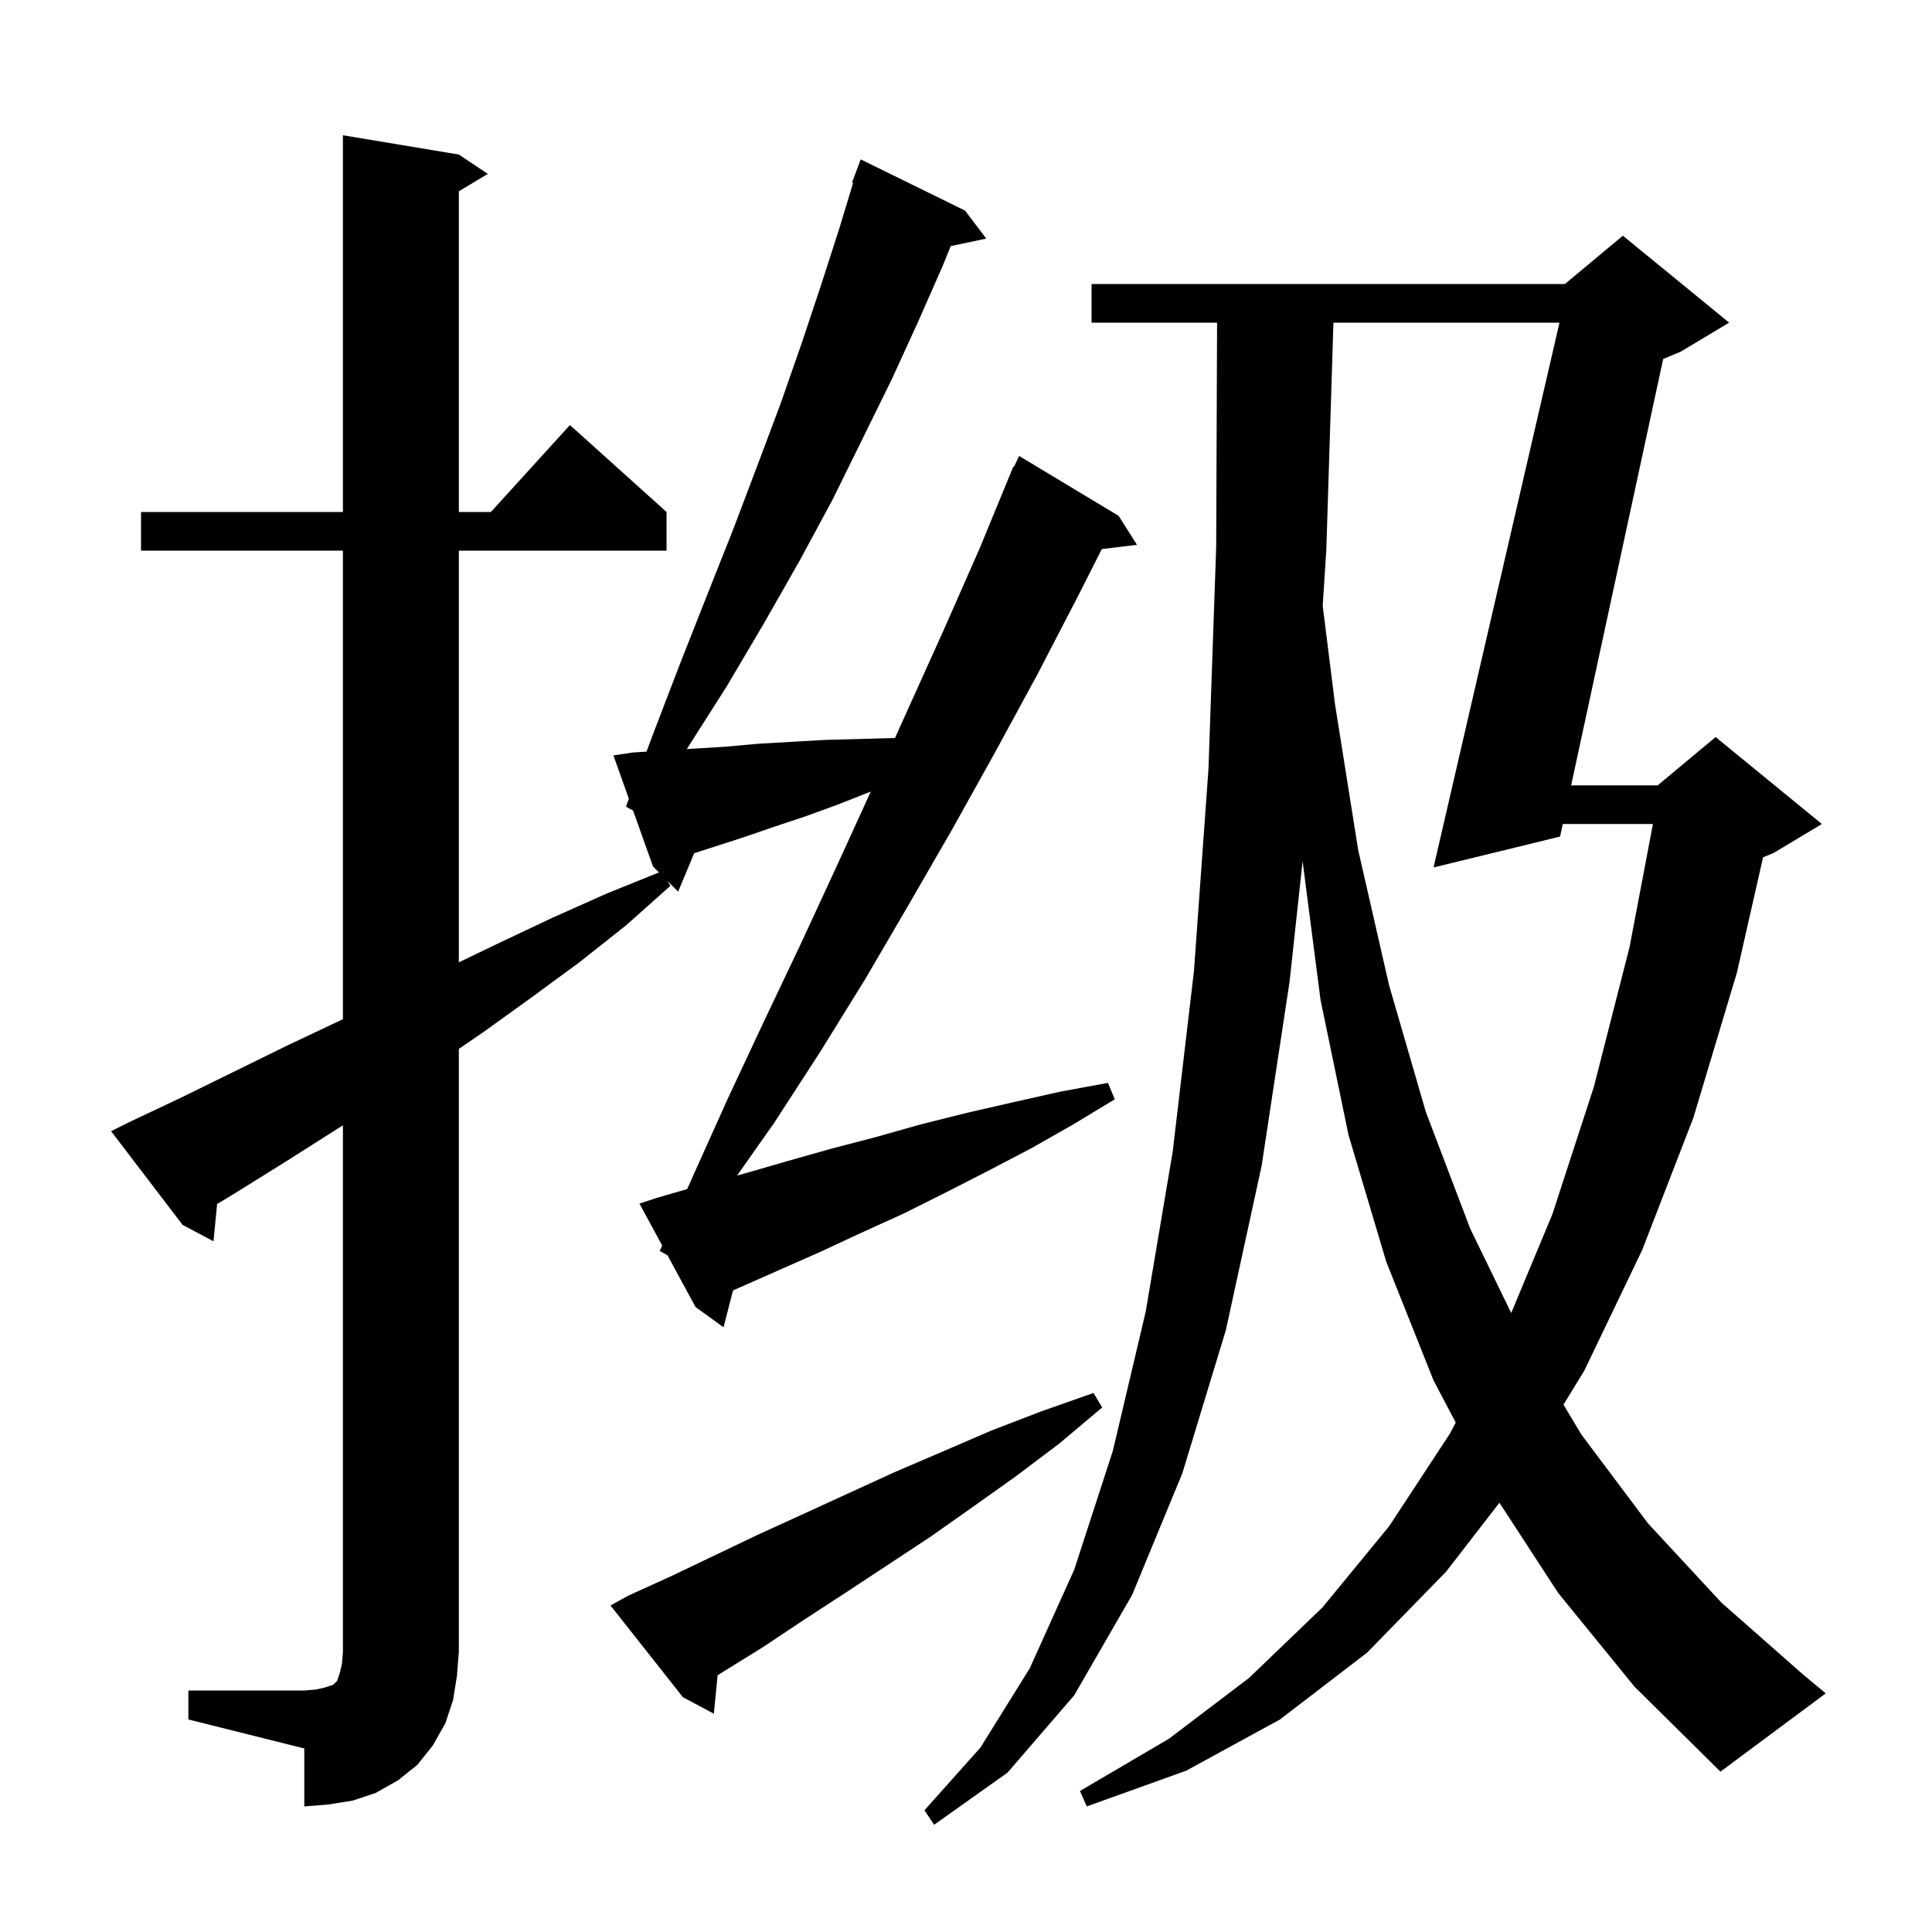 <svg xmlns="http://www.w3.org/2000/svg" xmlns:xlink="http://www.w3.org/1999/xlink" version="1.1" baseProfile="full" viewBox="0 0 200 200" width="200" height="200"><g fill="currentColor"><path d="M 161.3 164.9 L 155.22 155.56 L 149.7 162.7 L 141.5 171.1 L 132.5 178.0 L 122.8 183.3 L 112.5 187.0 L 111.8 185.4 L 121.0 180.0 L 129.3 173.7 L 136.9 166.4 L 143.8 158.0 L 150.1 148.4 L 150.696 147.262 L 148.4 142.9 L 143.5 130.6 L 139.6 117.5 L 136.7 103.5 L 134.845 89.146 L 133.5 101.6 L 130.6 120.7 L 126.9 137.7 L 122.4 152.5 L 117.2 165.1 L 111.2 175.5 L 104.3 183.5 L 96.7 188.9 L 95.7 187.4 L 101.5 180.9 L 106.6 172.7 L 111.2 162.5 L 115.2 150.2 L 118.6 135.8 L 121.4 119.2 L 123.6 100.5 L 125.1 79.6 L 125.9 56.6 L 125.992 33.4 L 113.0 33.4 L 113.0 29.4 L 162.0 29.4 L 168.0 24.4 L 179.0 33.4 L 174.0 36.4 L 172.172 37.162 L 162.644 81.3 L 171.6 81.3 L 177.6 76.3 L 188.6 85.3 L 183.6 88.3 L 182.512 88.753 L 179.8 100.7 L 175.3 115.7 L 170.0 129.4 L 164.0 141.9 L 161.851 145.408 L 163.7 148.5 L 170.6 157.7 L 178.2 165.9 L 186.6 173.3 L 189.0 175.3 L 178.1 183.4 L 169.2 174.6 Z M 19.5 175.0 L 31.5 175.0 L 32.7 174.9 L 33.6 174.7 L 34.5 174.4 L 34.9 174.0 L 35.2 173.1 L 35.4 172.2 L 35.5 171.0 L 35.5 116.492 L 29.5 120.3 L 24.2 123.6 L 22.475 124.641 L 22.1 128.5 L 18.9 126.8 L 11.5 117.1 L 13.3 116.2 L 18.8 113.6 L 29.8 108.2 L 35.3 105.6 L 35.5 105.502 L 35.5 57.0 L 14.6 57.0 L 14.6 53.0 L 35.5 53.0 L 35.5 14.0 L 47.5 16.0 L 50.5 18.0 L 47.5 19.8 L 47.5 53.0 L 50.818 53.0 L 59.0 44.0 L 69.0 53.0 L 69.0 57.0 L 47.5 57.0 L 47.5 99.622 L 51.7 97.6 L 57.2 95.0 L 62.8 92.5 L 68.215 90.315 L 67.6 89.7 L 65.537 83.915 L 64.8 83.5 L 65.102 82.692 L 63.5 78.2 L 65.5 77.9 L 66.925 77.808 L 67.6 76.0 L 70.4 68.7 L 73.2 61.6 L 75.9 54.8 L 78.4 48.2 L 80.8 41.8 L 83.0 35.5 L 85.0 29.5 L 86.9 23.6 L 88.318 18.929 L 88.2 18.9 L 89.1 16.5 L 99.9 21.8 L 102.1 24.7 L 98.417 25.475 L 97.6 27.5 L 95.0 33.4 L 92.3 39.3 L 89.3 45.4 L 86.2 51.7 L 82.8 58.0 L 79.1 64.5 L 75.2 71.1 L 71.099 77.544 L 71.8 77.5 L 75.1 77.3 L 78.4 77.0 L 81.8 76.8 L 85.3 76.6 L 92.5 76.4 L 92.648 76.396 L 97.7 65.2 L 101.4 56.8 L 104.9 48.3 L 104.962 48.329 L 105.5 47.2 L 115.8 53.4 L 117.7 56.4 L 114.06 56.839 L 111.6 61.7 L 107.4 69.8 L 103.0 77.9 L 98.6 85.8 L 94.1 93.6 L 89.6 101.3 L 84.9 108.9 L 80.1 116.3 L 76.308 121.685 L 77.0 121.5 L 81.5 120.2 L 86.1 118.9 L 90.7 117.7 L 95.3 116.4 L 100.1 115.2 L 104.9 114.1 L 109.8 113.0 L 114.7 112.1 L 115.4 113.8 L 111.1 116.4 L 106.7 118.9 L 102.3 121.2 L 98.0 123.4 L 93.6 125.6 L 89.2 127.6 L 84.9 129.6 L 75.881 133.585 L 74.9 137.4 L 72.0 135.3 L 69.1 129.95 L 68.3 129.5 L 68.55 128.936 L 66.2 124.6 L 68.0 124.0 L 71.138 123.093 L 71.8 121.6 L 75.4 113.6 L 79.1 105.7 L 82.9 97.7 L 86.6 89.7 L 90.144 81.941 L 90.0 82.0 L 86.7 83.3 L 83.4 84.5 L 80.1 85.6 L 76.9 86.7 L 71.861 88.325 L 70.2 92.3 L 69.1 91.2 L 69.4 91.7 L 64.8 95.8 L 60.0 99.6 L 55.1 103.2 L 50.1 106.8 L 47.5 108.584 L 47.5 171.0 L 47.3 173.5 L 46.9 176.0 L 46.1 178.4 L 44.8 180.7 L 43.2 182.7 L 41.2 184.3 L 38.9 185.6 L 36.5 186.4 L 34.0 186.8 L 31.5 187.0 L 31.5 181.0 L 19.5 178.0 Z M 65.0 165.2 L 69.4 163.2 L 73.8 161.1 L 78.4 158.9 L 83.0 156.8 L 92.6 152.4 L 97.5 150.3 L 102.6 148.1 L 107.8 146.1 L 113.2 144.2 L 114.1 145.7 L 109.7 149.4 L 105.2 152.8 L 100.7 156.0 L 96.3 159.1 L 87.5 164.9 L 83.2 167.7 L 79.0 170.5 L 74.8 173.1 L 74.286 173.426 L 73.9 177.4 L 70.7 175.7 L 63.2 166.2 Z M 138.037 33.4 L 137.3 56.9 L 136.927 62.717 L 138.2 72.9 L 140.6 88.0 L 143.8 102.0 L 147.6 115.1 L 152.2 127.2 L 156.442 135.919 L 160.7 125.7 L 165.0 112.5 L 168.7 98.0 L 171.111 85.3 L 161.781 85.3 L 161.5 86.6 L 148.4 89.8 L 161.438 33.4 Z "/></g></svg>